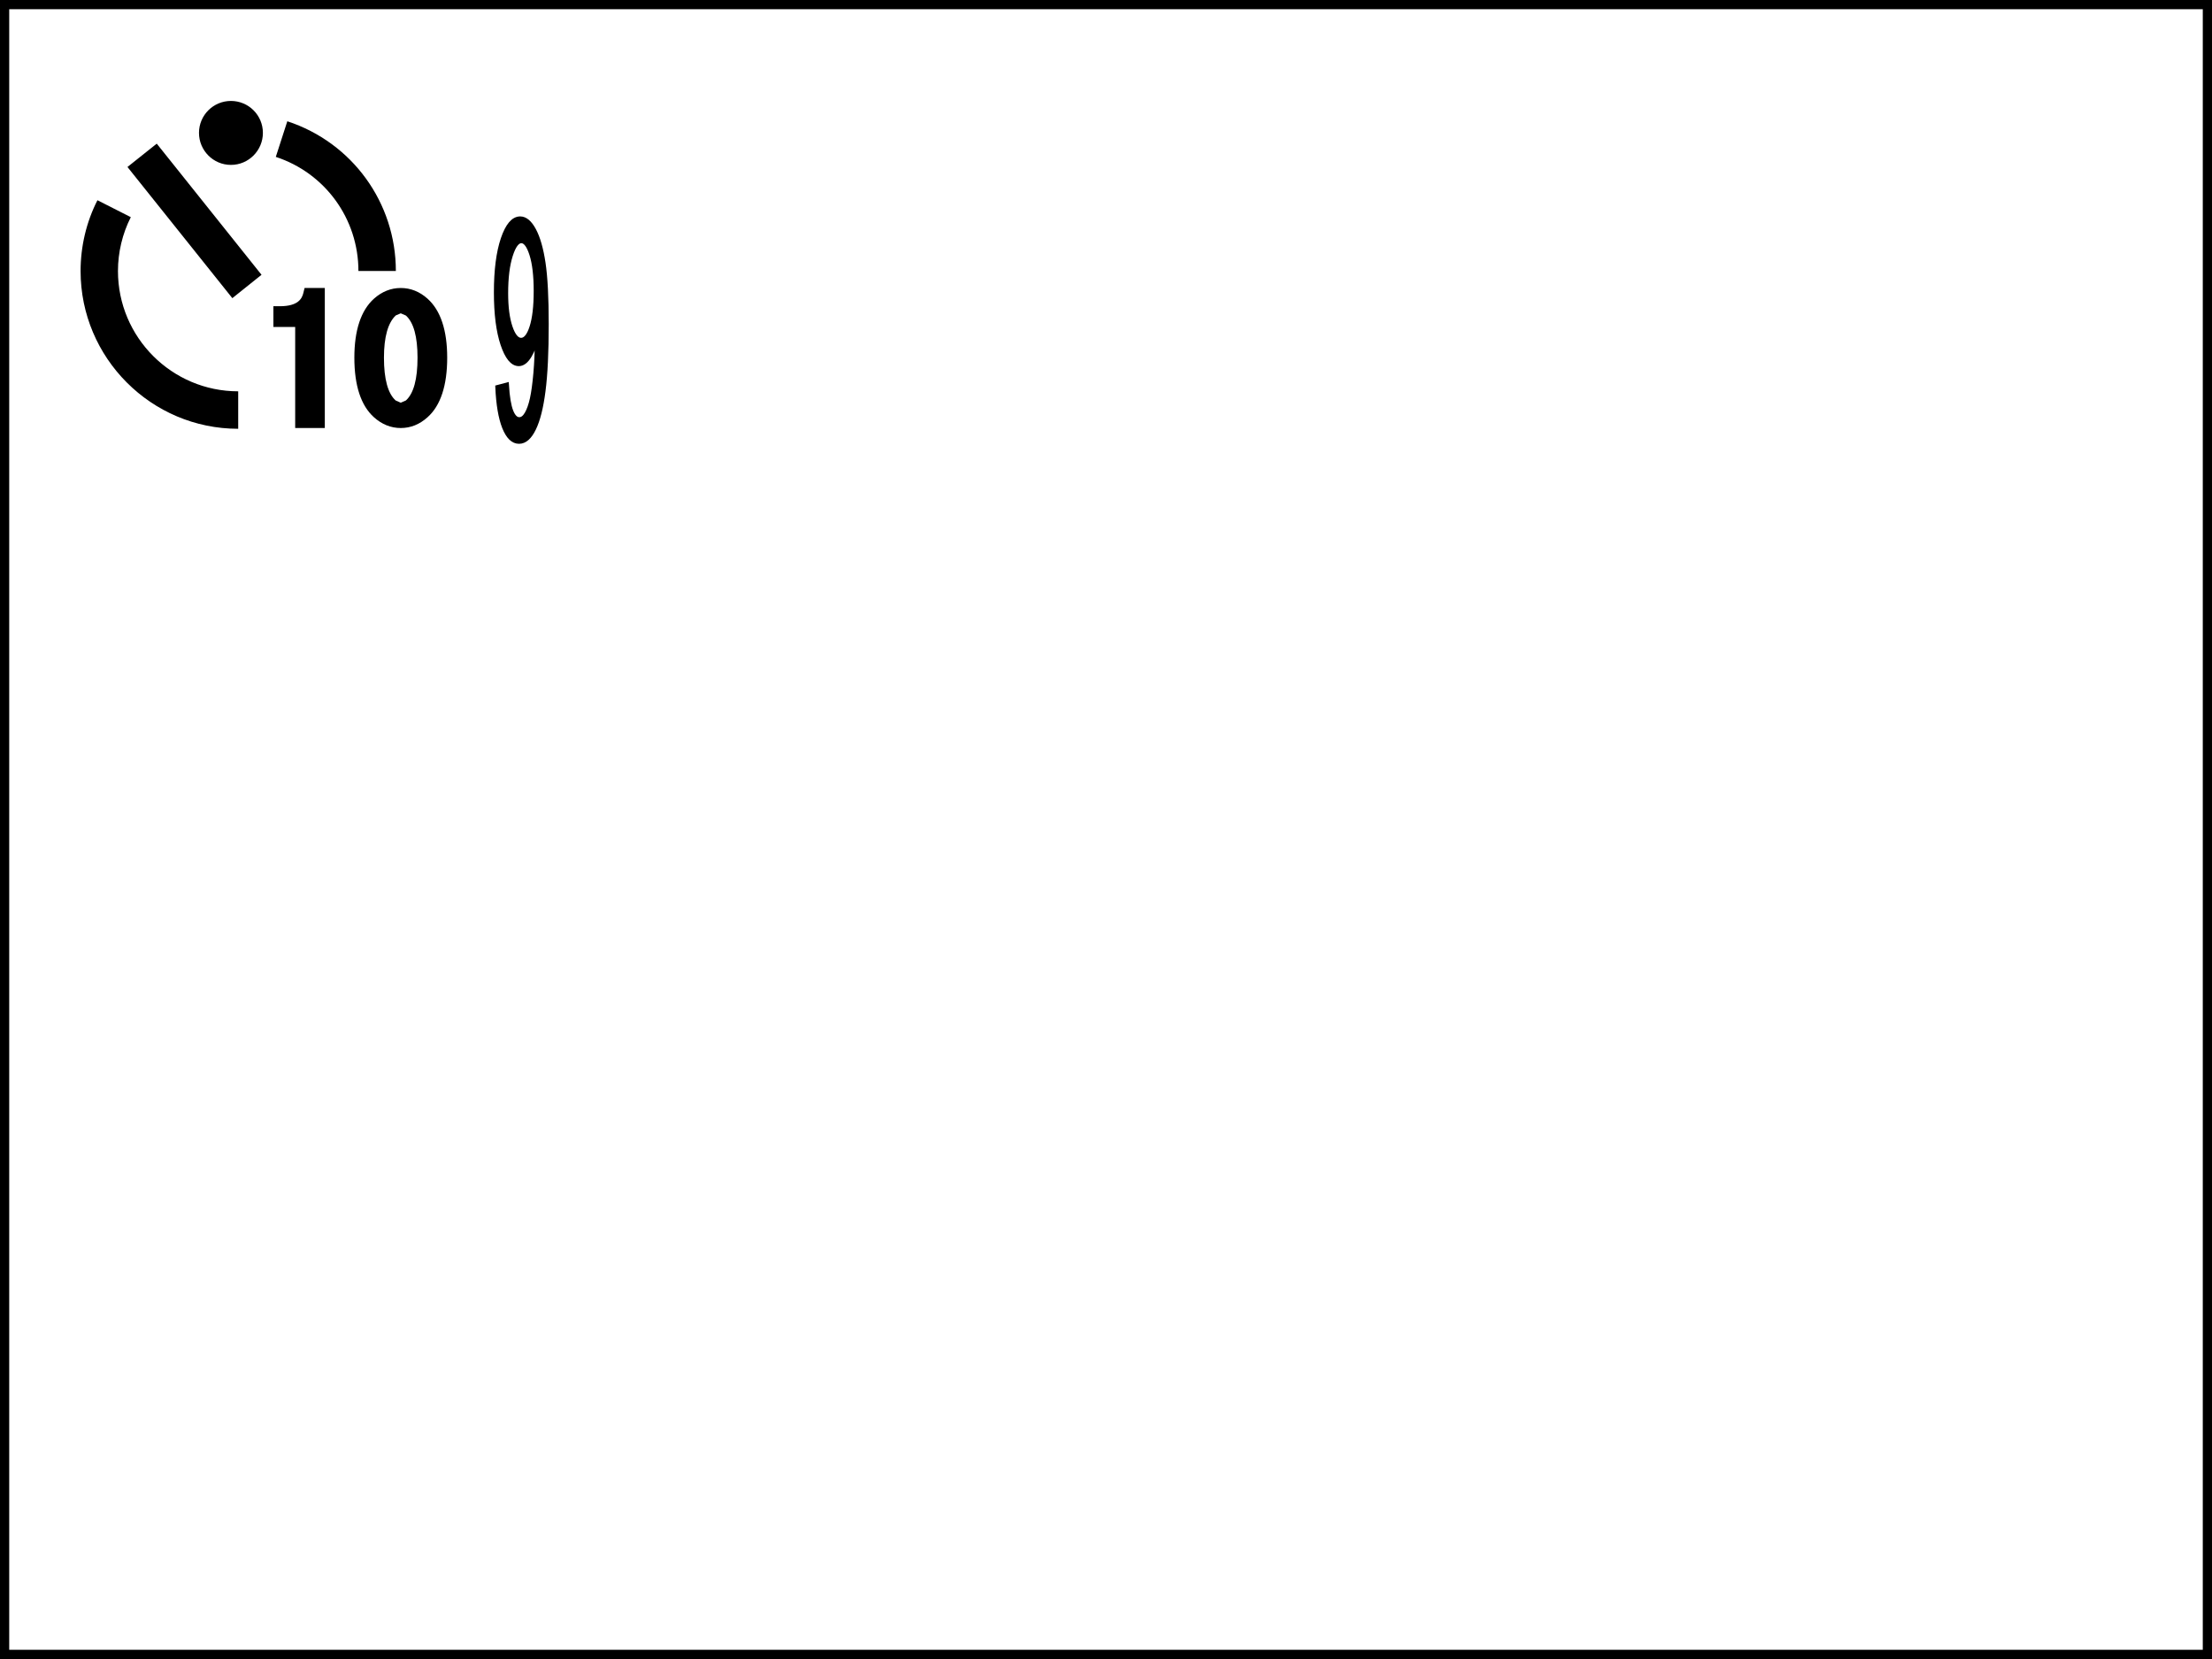 <?xml version="1.0" encoding="utf-8"?>
<!-- Generator: Adobe Illustrator 16.0.3, SVG Export Plug-In . SVG Version: 6.00 Build 0)  -->
<!DOCTYPE svg PUBLIC "-//W3C//DTD SVG 1.1//EN" "http://www.w3.org/Graphics/SVG/1.1/DTD/svg11.dtd">
<svg version="1.1" xmlns="http://www.w3.org/2000/svg" xmlns:xlink="http://www.w3.org/1999/xlink" x="0px" y="0px" width="320px"
	 height="240px" viewBox="0 0 320 240" enable-background="new 0 0 320 240" xml:space="preserve">
<g id="_x30_">
	<g>
		<g>
		</g>
		<g>
		</g>
		<g>
		</g>
		<g>
		</g>
		<g>
		</g>
		<g>
		</g>
		<g>
		</g>
		<g>
		</g>
		<g>
		</g>
		<g>
		</g>
		<g>
		</g>
		<g>
		</g>
		<g>
		</g>
		<g>
		</g>
		<g>
		</g>
		<g>
		</g>
		<g>
		</g>
		<g>
		</g>
		<g>
		</g>
		<g>
		</g>
		<g>
		</g>
		<g>
		</g>
		<g>
		</g>
		<g>
		</g>
		<g>
		</g>
		<g>
		</g>
		<g>
		</g>
		<g>
		</g>
		<g>
		</g>
		<g>
		</g>
		<g>
		</g>
		<g>
		</g>
		<g>
		</g>
		<g>
		</g>
		<g>
		</g>
		<g>
		</g>
		<g>
		</g>
		<g>
		</g>
		<g>
		</g>
		<g>
		</g>
		<g>
		</g>
		<g>
		</g>
		<g>
		</g>
		<g>
		</g>
		<g>
		</g>
		<g>
		</g>
		<g>
		</g>
		<g>
		</g>
		<g>
		</g>
		<g>
		</g>
		<g>
		</g>
		<g>
		</g>
		<g>
		</g>
		<g>
		</g>
		<g>
		</g>
		<g>
		</g>
	</g>
</g>
<g id="_x31_">
	<g>
		<path stroke="#000000" stroke-width="0.666" d="M71.987,56.031l1.304-0.345c0.11,1.75,0.322,3.022,0.634,3.813
			c0.31,0.79,0.709,1.186,1.196,1.186c0.418,0,0.783-0.275,1.098-0.822c0.312-0.542,0.569-1.272,0.771-2.182
			c0.2-0.914,0.37-2.146,0.505-3.693c0.135-1.553,0.202-3.128,0.202-4.736c0-0.174-0.002-0.432-0.007-0.775
			c-0.271,1.235-0.641,2.236-1.112,3.004c-0.468,0.767-0.979,1.152-1.525,1.152c-0.914,0-1.688-0.95-2.322-2.843
			c-0.631-1.893-0.948-4.392-0.948-7.492c0-3.202,0.331-5.778,0.99-7.73c0.662-1.948,1.488-2.927,2.483-2.927
			c0.719,0,1.375,0.552,1.971,1.658c0.595,1.107,1.047,2.679,1.357,4.728c0.308,2.044,0.464,5.002,0.464,8.879
			c0,4.033-0.154,7.244-0.462,9.632c-0.305,2.394-0.762,4.213-1.367,5.458c-0.606,1.249-1.316,1.874-2.129,1.874
			c-0.864,0-1.569-0.685-2.118-2.054C72.428,60.441,72.099,58.517,71.987,56.031z M77.54,42.104c0-2.223-0.207-3.991-0.62-5.296
			c-0.416-1.305-0.914-1.961-1.498-1.961c-0.602,0-1.127,0.702-1.573,2.112c-0.448,1.406-0.67,3.229-0.67,5.467
			c0,2.012,0.211,3.643,0.636,4.896c0.425,1.259,0.948,1.883,1.571,1.883c0.627,0,1.144-0.624,1.548-1.883
			C77.338,46.068,77.54,44.327,77.54,42.104z"/>
	</g>
	<path d="M18.44,24.157l15.172,18.976l4.221-3.381L22.676,20.781L18.44,24.157z M17.065,39.205c0-2.7,0.641-5.388,1.858-7.79
		l-4.826-2.448c-1.605,3.137-2.439,6.684-2.439,10.238c0,12.587,10.232,22.825,22.802,22.825v-5.42
		C24.872,56.61,17.065,48.811,17.065,39.205z M51.851,39.205h5.416c0-9.89-6.318-18.585-15.703-21.662l-1.665,5.153
		C47.042,25.039,51.851,31.658,51.851,39.205z M33.408,14.603c-2.556,0-4.621,2.072-4.621,4.617c0,2.549,2.065,4.635,4.621,4.635
		c2.559,0,4.624-2.086,4.624-4.635C38.032,16.675,35.967,14.603,33.408,14.603z M61.858,43.216c-1.15-1.034-2.458-1.553-3.884-1.553
		c-1.419,0-2.724,0.519-3.881,1.553c-1.876,1.69-2.83,4.562-2.83,8.525c0,4.033,0.953,6.932,2.83,8.617
		c1.153,1.038,2.462,1.562,3.881,1.562c1.426,0,2.733-0.523,3.884-1.566c1.881-1.681,2.836-4.579,2.836-8.612
		C64.694,47.777,63.739,44.906,61.858,43.216z M58.718,57.933l-0.744,0.326l-0.739-0.326c-1.119-1.006-1.69-3.091-1.69-6.191
		c0-2.986,0.576-5.044,1.708-6.109c0,0.005,0.721-0.308,0.721-0.308l0.744,0.321c1.123,1.006,1.684,3.055,1.684,6.096
		C60.402,54.842,59.841,56.927,58.718,57.933z M43.886,42.375c-0.195,0.827-0.763,1.925-3.397,1.925h-0.937v3.004
		c0,0,2.228,0,3.151,0c0,1.415,0,14.616,0,14.616h4.286V41.663h-2.928L43.886,42.375z"/>
	<g>
		<path d="M318.667,1.333v237.334H1.333V1.333H318.667 M320,0H0v240h320V0L320,0z"/>
	</g>
</g>
</svg>

